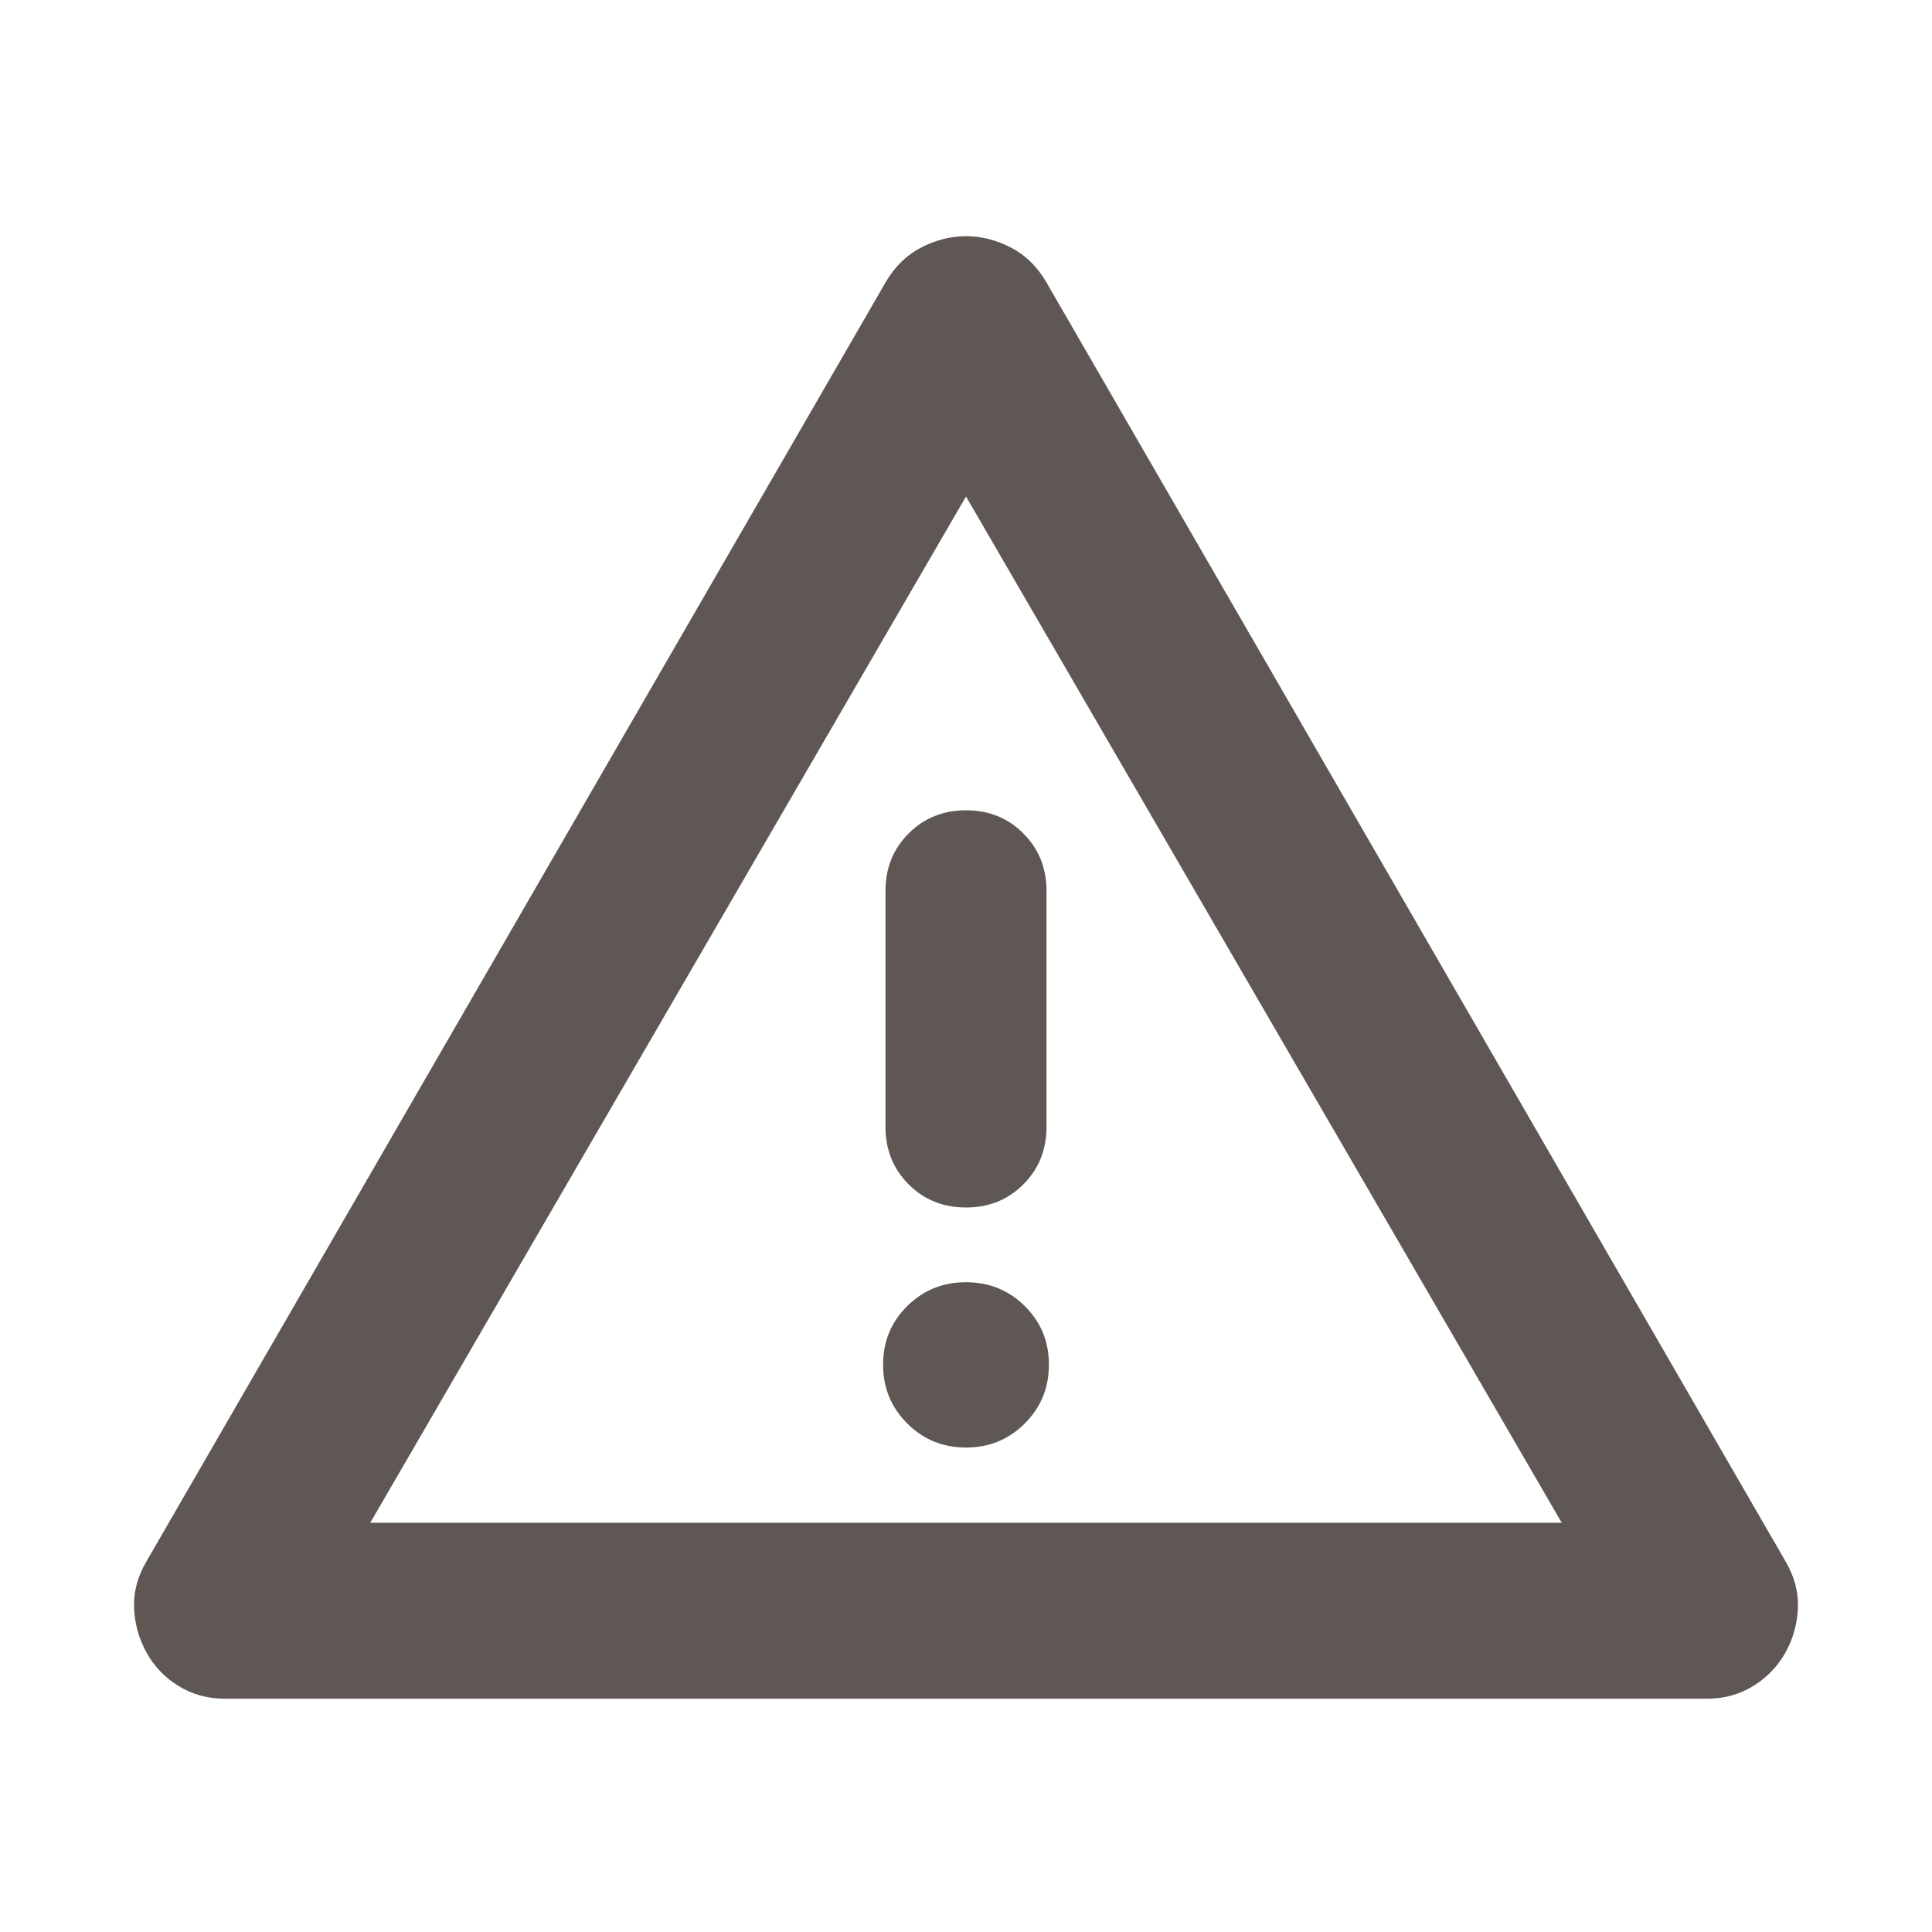<svg xmlns="http://www.w3.org/2000/svg" height="24px" viewBox="0 -960 960 960" width="24px" fill="#5F5753"><path d="M111.63-115.93q-12.67 0-22.89-6.29T72.85-138.8q-5.72-10.2-6.22-22.16t6.22-23.34L440.22-820q6.71-11.43 17.55-17.03 10.84-5.6 22.25-5.6t22.23 5.6q10.82 5.6 17.53 17.03l367.37 635.7q6.72 11.38 6.22 23.34-.5 11.96-6.22 22.16-5.72 10.19-15.91 16.53-10.2 6.34-22.87 6.34H111.63Zm72.35-87.42h592.04L480-713.3 183.98-203.35ZM480-240.72q17.24 0 29.22-11.98 11.98-11.97 11.98-29.21 0-17.24-11.98-29.1-11.98-11.86-29.22-11.86t-29.22 11.86q-11.98 11.86-11.98 29.1 0 17.24 11.98 29.21 11.98 11.98 29.22 11.98ZM480-360q17 0 28.5-11.5T520-400v-117.37q0-17-11.5-28.5t-28.5-11.5q-17 0-28.5 11.5t-11.5 28.5V-400q0 17 11.5 28.5T480-360Zm0-98.33Z"/></svg>